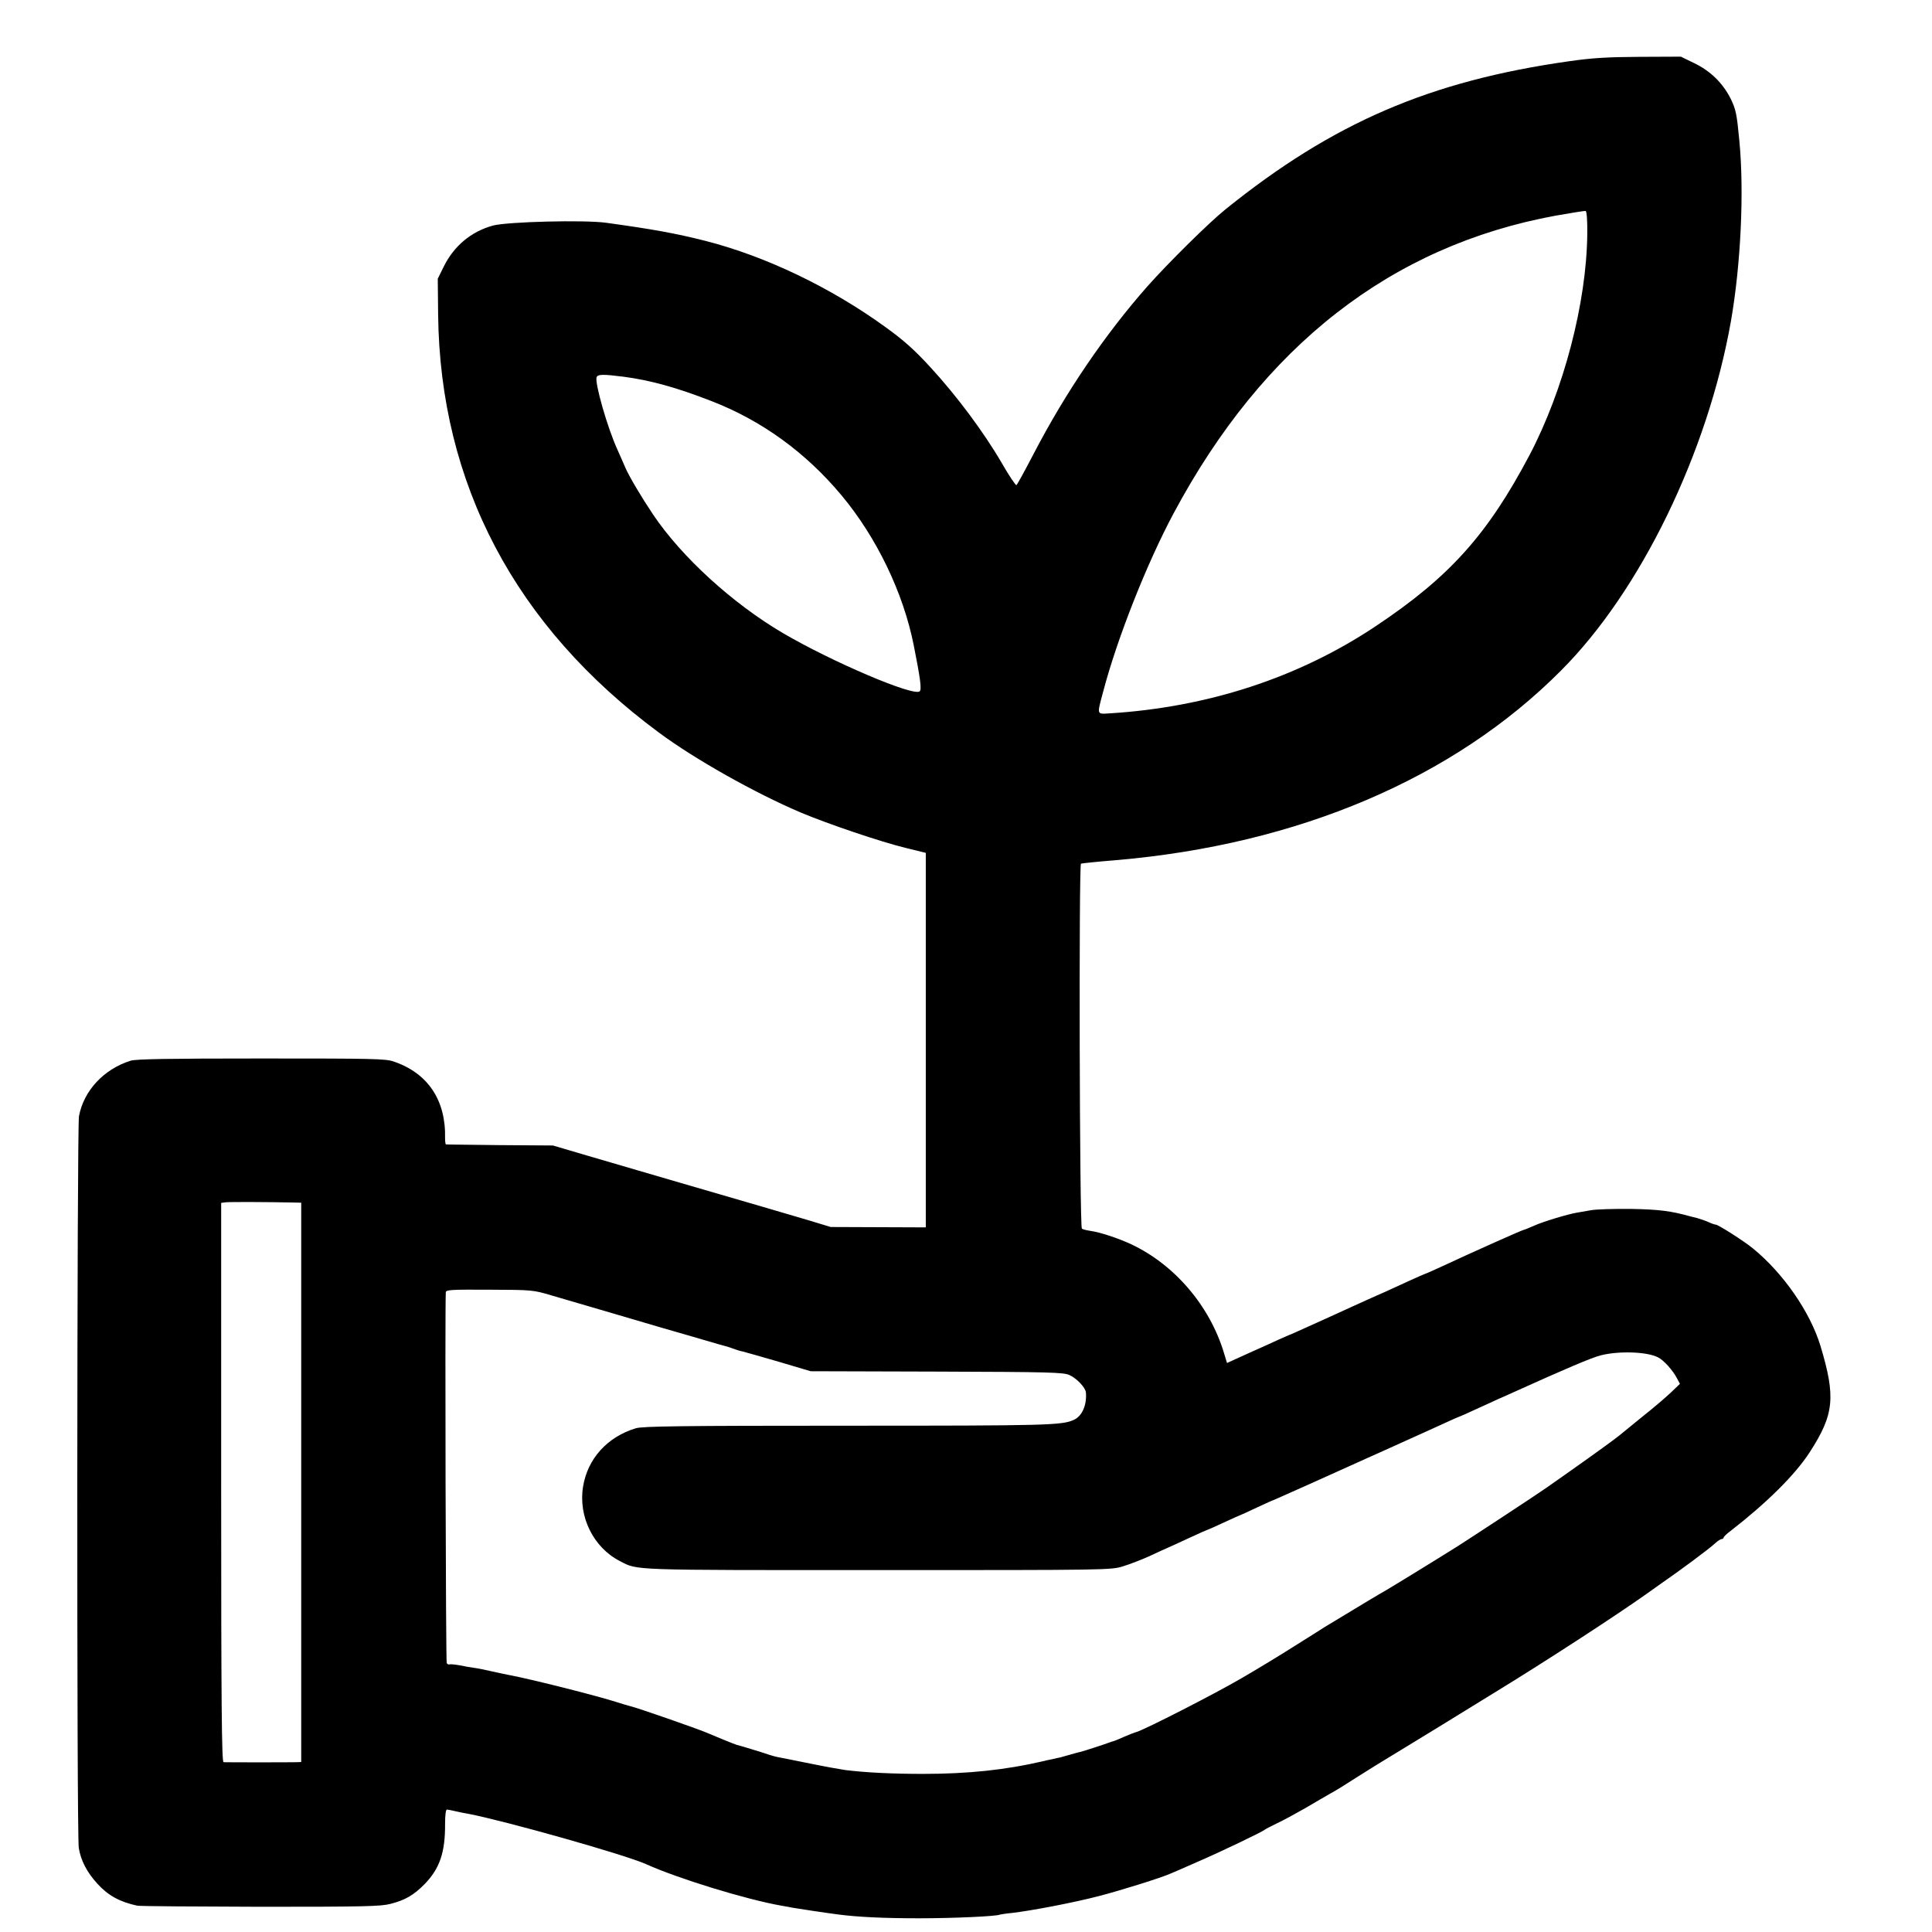 <?xml version="1.0" standalone="no"?>
<!DOCTYPE svg PUBLIC "-//W3C//DTD SVG 20010904//EN"
 "http://www.w3.org/TR/2001/REC-SVG-20010904/DTD/svg10.dtd">
<svg version="1.0" xmlns="http://www.w3.org/2000/svg"
 width="1057pt" height="1057pt" viewBox="0 0 1057 1057"
 preserveAspectRatio="xMidYMid meet">
<g transform="translate(0,1057) scale(0.1,-0.1)"
fill="#000000" stroke="none">
<path d="M8585 10235 c-763 -108 -1293 -337 -1880 -810 -91 -73 -313 -293
-427 -421 -233 -264 -449 -582 -623 -917 -48 -92 -90 -169 -94 -171 -4 -3 -41
52 -81 122 -98 168 -247 368 -389 522 -87 95 -146 148 -246 220 -299 217 -656
388 -985 472 -166 42 -289 64 -542 99 -121 17 -541 6 -621 -15 -120 -33 -214
-112 -270 -226 l-32 -65 2 -195 c10 -926 422 -1707 1208 -2288 195 -145 526
-331 775 -437 150 -63 436 -160 575 -194 l110 -27 0 -1025 0 -1024 -260 1
-260 1 -122 37 c-68 20 -178 52 -245 72 -177 51 -741 216 -963 281 l-190 56
-290 2 c-159 2 -292 3 -295 4 -3 0 -5 15 -5 33 5 208 -93 356 -280 420 -45 16
-112 17 -725 17 -511 0 -685 -3 -715 -12 -147 -46 -257 -164 -283 -304 -11
-63 -13 -3931 -1 -4003 11 -68 44 -133 102 -196 58 -64 121 -99 218 -120 13
-3 317 -5 674 -6 570 0 658 2 712 16 81 21 127 48 187 109 82 85 112 173 111
329 0 47 4 78 10 78 5 0 28 -5 50 -10 22 -5 51 -11 65 -13 200 -38 860 -224
975 -276 178 -80 547 -193 740 -227 22 -4 49 -8 60 -11 22 -4 186 -29 250 -37
106 -14 249 -21 445 -21 187 0 425 11 440 20 3 1 32 6 65 9 112 13 340 57 475
92 124 32 347 102 395 124 11 4 74 32 140 61 124 53 366 169 375 179 3 3 32
18 65 34 33 15 102 53 155 83 52 31 115 67 139 81 25 13 88 52 140 86 53 34
166 104 251 155 85 52 171 104 190 116 19 12 166 102 325 200 267 163 657 417
815 529 36 26 76 54 90 64 92 63 264 190 295 220 13 12 29 22 35 22 5 0 10 4
10 8 0 4 17 21 39 37 197 153 352 306 432 430 134 207 143 302 59 581 -57 187
-204 399 -371 535 -49 40 -189 129 -202 129 -5 0 -23 6 -40 14 -18 8 -45 17
-62 22 -16 4 -34 8 -40 10 -105 29 -167 37 -320 40 -93 1 -192 -2 -220 -7 -27
-5 -61 -11 -75 -13 -46 -7 -184 -48 -235 -71 -27 -12 -54 -23 -60 -24 -17 -5
-258 -112 -458 -205 -43 -20 -80 -36 -82 -36 -2 0 -38 -16 -82 -36 -119 -55
-164 -75 -208 -94 -22 -10 -65 -29 -95 -43 -56 -26 -257 -117 -320 -145 -19
-9 -37 -16 -40 -17 -3 -1 -25 -11 -50 -22 -25 -12 -99 -45 -166 -75 l-121 -55
-17 56 c-78 258 -271 483 -508 594 -73 34 -172 66 -223 73 -22 3 -43 9 -46 12
-13 13 -17 1993 -5 1997 6 2 92 11 191 19 996 85 1848 447 2435 1037 436 436
803 1193 930 1912 54 310 73 707 46 987 -14 148 -19 171 -47 229 -43 86 -111
153 -201 196 l-72 35 -226 -1 c-176 -1 -260 -6 -385 -24z m99 -946 c-4 -376
-129 -853 -316 -1209 -231 -437 -438 -667 -843 -937 -422 -281 -918 -443
-1457 -476 -69 -4 -67 -10 -32 121 76 289 238 699 384 972 491 919 1192 1465
2090 1630 85 15 160 27 165 26 6 -2 10 -52 9 -127z m-5273 -780 c145 -19 288
-58 478 -132 276 -106 519 -282 715 -517 192 -230 338 -533 395 -820 36 -181
44 -241 33 -252 -31 -31 -482 162 -748 318 -276 162 -555 417 -711 649 -63 94
-132 210 -152 257 -10 24 -30 68 -43 98 -55 120 -125 366 -114 396 6 17 36 17
147 3z m-1804 -4518 l41 -1 0 -1530 0 -1530 -27 -1 c-30 -1 -380 -1 -398 0
-10 1 -13 314 -13 1530 l0 1530 23 3 c19 3 231 2 374 -1z m1413 -509 c121 -35
375 -110 600 -176 85 -24 196 -57 245 -71 50 -15 97 -28 105 -30 8 -2 27 -8
43 -14 15 -6 38 -13 50 -15 12 -3 101 -28 197 -56 l175 -52 690 -2 c618 -2
694 -4 726 -19 40 -18 88 -69 90 -95 6 -69 -21 -130 -66 -150 -65 -30 -142
-32 -1232 -32 -926 0 -1126 -3 -1164 -14 -156 -47 -264 -166 -289 -319 -27
-165 57 -334 202 -408 99 -51 43 -49 1410 -49 1258 0 1277 0 1343 21 36 11
101 36 143 55 42 20 91 42 107 49 17 7 70 32 118 54 49 23 91 41 92 41 2 0 43
18 90 40 47 22 88 40 89 40 2 0 43 19 92 42 49 23 91 42 94 42 4 1 346 154
515 231 28 12 118 53 200 90 83 37 183 83 223 101 41 19 75 34 77 34 2 0 43
18 92 41 48 22 102 46 118 54 17 7 57 25 90 40 272 123 424 188 473 200 99 25
253 20 313 -11 31 -15 82 -72 104 -115 l16 -30 -48 -46 c-26 -25 -97 -86 -158
-134 -60 -49 -117 -95 -125 -102 -23 -19 -133 -99 -265 -192 -66 -47 -127 -89
-135 -95 -45 -32 -412 -273 -486 -320 -132 -83 -387 -239 -404 -248 -12 -6
-112 -66 -325 -195 -10 -7 -82 -52 -160 -101 -77 -49 -210 -130 -295 -179
-153 -89 -522 -277 -570 -292 -14 -4 -45 -16 -70 -27 -24 -11 -49 -21 -55 -23
-5 -1 -17 -5 -25 -8 -23 -9 -143 -48 -160 -52 -8 -1 -35 -9 -60 -16 -25 -7
-47 -13 -50 -14 -3 0 -23 -5 -45 -10 -22 -4 -44 -9 -50 -11 -202 -47 -408 -69
-655 -69 -166 0 -311 7 -425 21 -22 3 -107 18 -190 35 -82 17 -161 32 -175 35
-14 2 -36 9 -50 13 -27 10 -172 54 -180 55 -6 1 -131 52 -165 67 -44 19 -381
137 -415 144 -8 2 -53 15 -100 30 -129 39 -454 120 -555 139 -16 3 -61 12
-100 21 -38 9 -83 18 -100 20 -16 2 -52 8 -80 14 -27 5 -53 7 -57 5 -3 -2 -10
1 -14 7 -5 9 -10 1934 -5 2029 1 14 32 15 239 14 234 -1 238 -1 342 -32z"/>
</g>
</svg>
